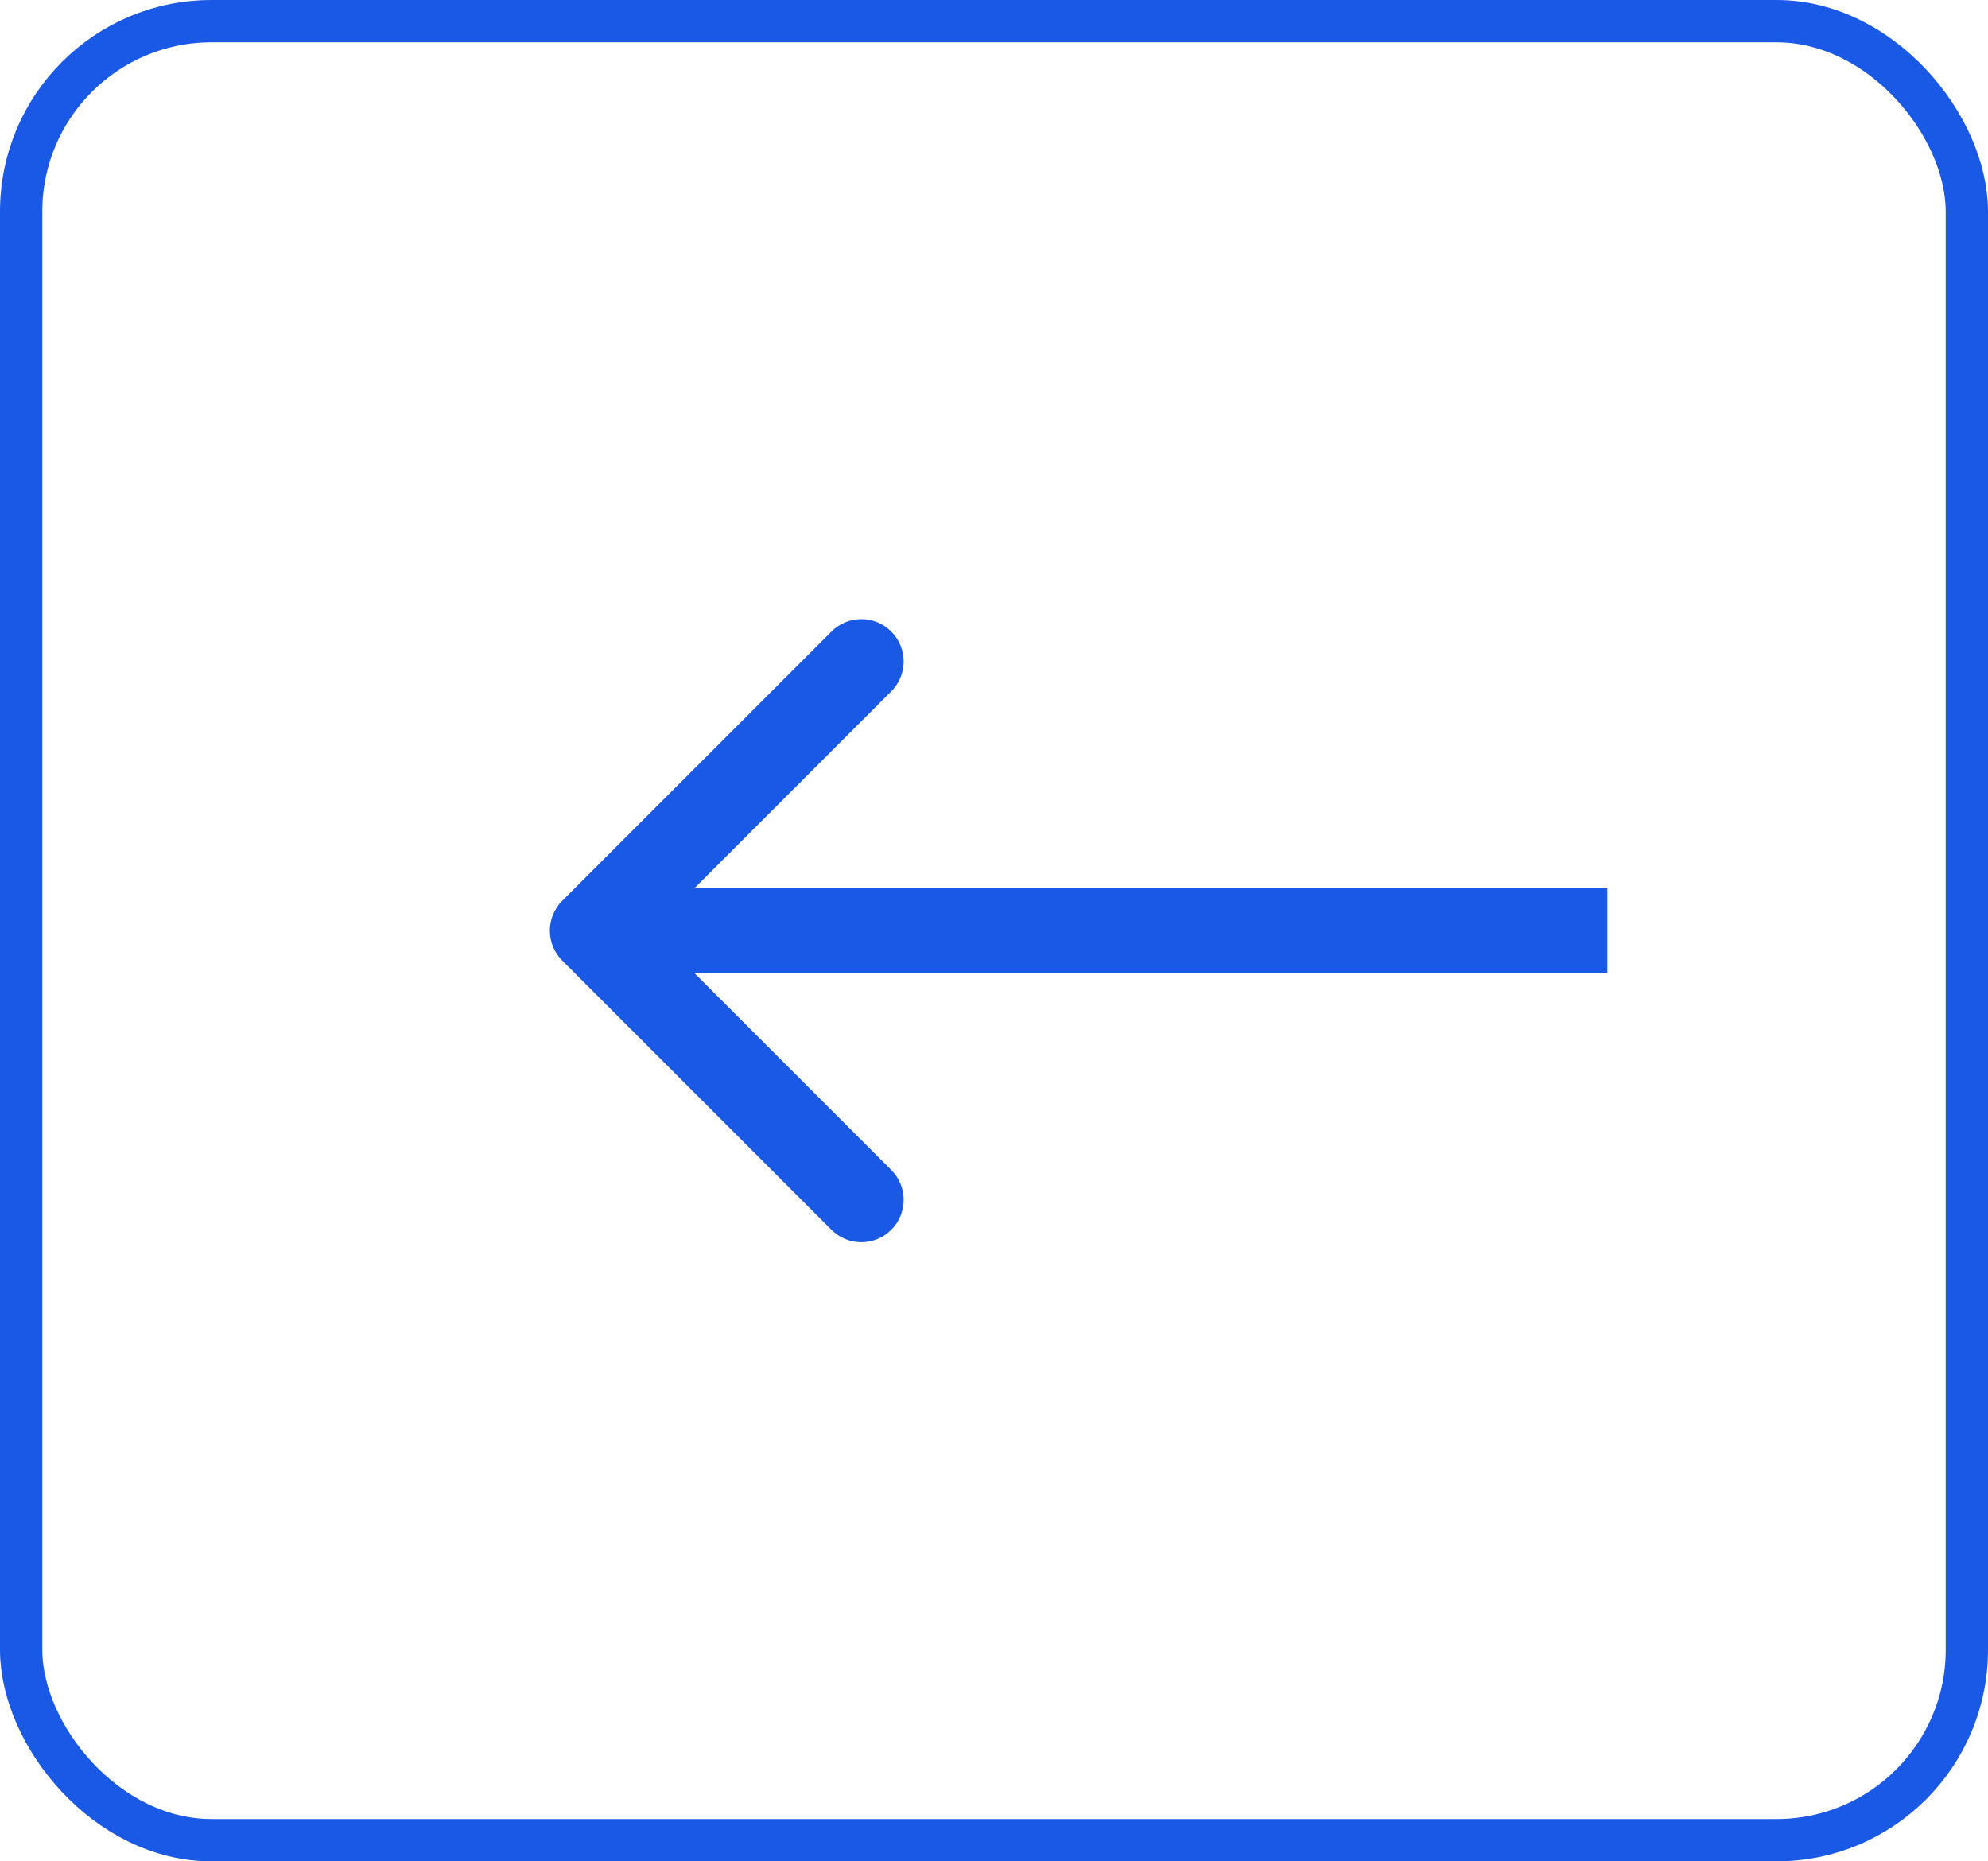 <?xml version="1.0" encoding="UTF-8"?> <svg xmlns="http://www.w3.org/2000/svg" width="47" height="44" viewBox="0 0 47 44" fill="none"><rect x="0.5" y="0.5" width="46" height="43" rx="4.5" stroke="#1A58E6"></rect><path d="M13.293 21.293C12.902 21.683 12.902 22.317 13.293 22.707L19.657 29.071C20.047 29.462 20.68 29.462 21.071 29.071C21.462 28.68 21.462 28.047 21.071 27.657L15.414 22L21.071 16.343C21.462 15.953 21.462 15.319 21.071 14.929C20.68 14.538 20.047 14.538 19.657 14.929L13.293 21.293ZM14 22V23H38V22V21H14V22Z" fill="#1A58E6"></path></svg> 